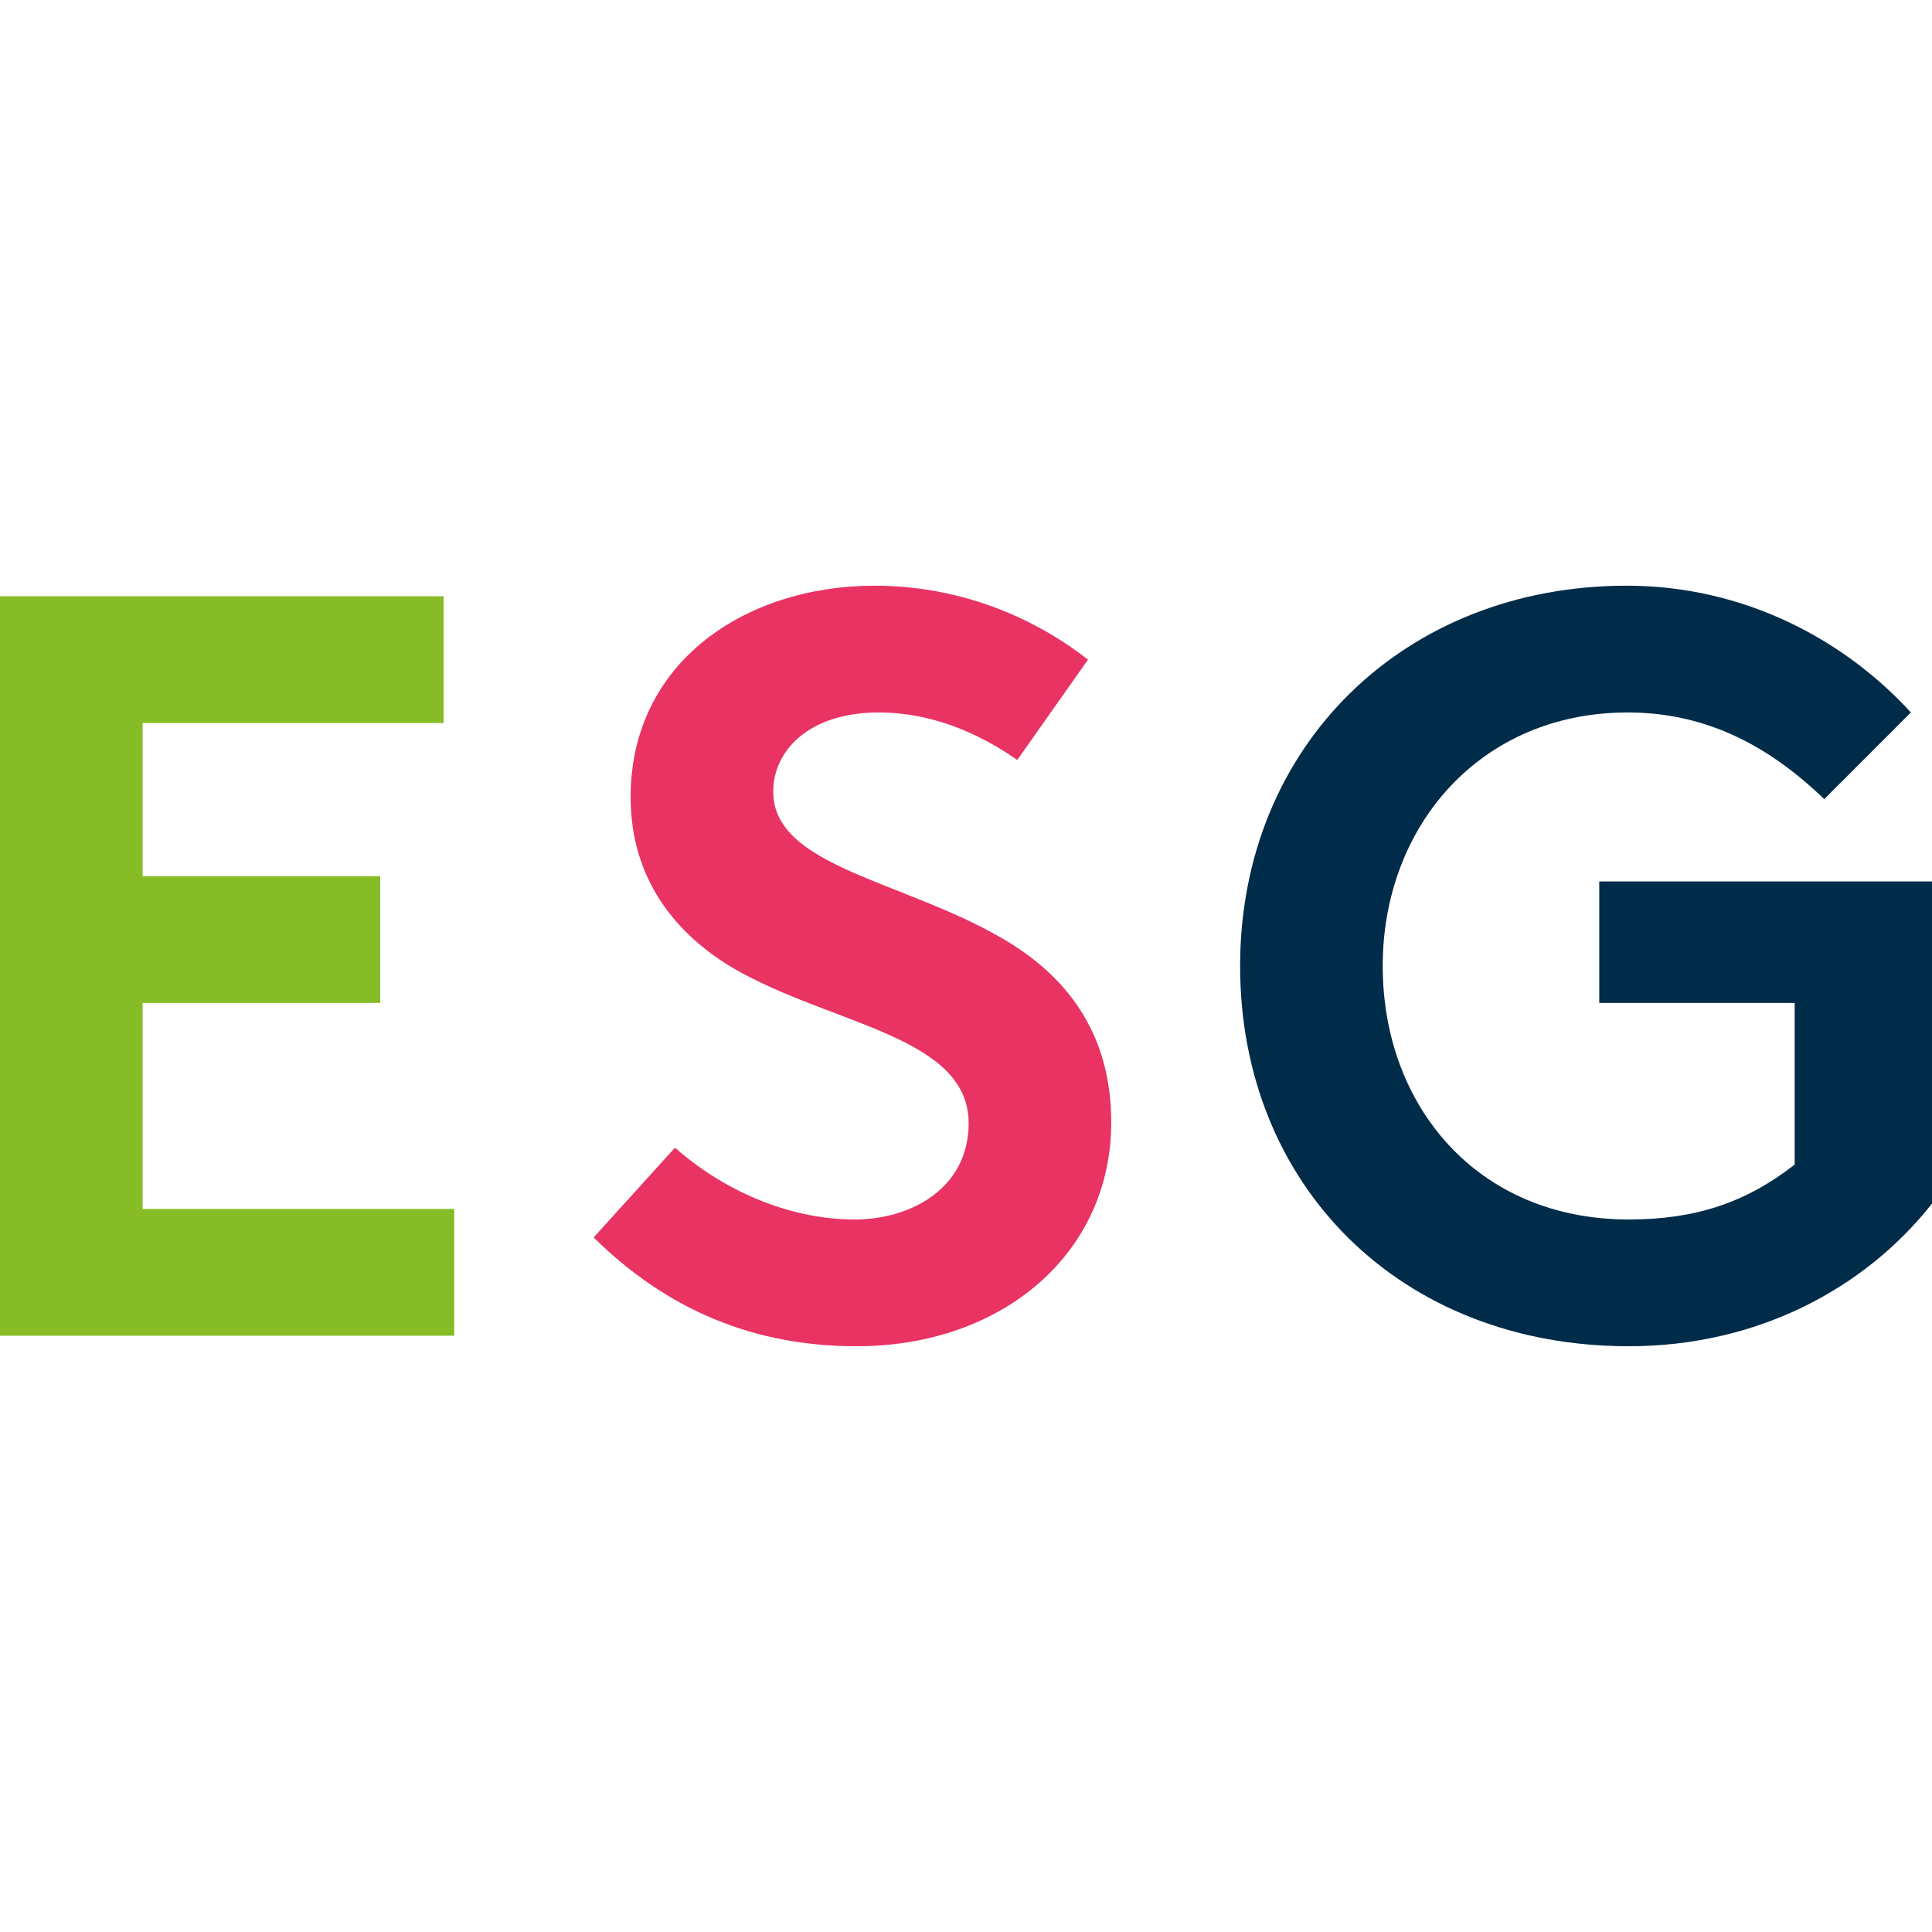 <svg id="Ebene_2" data-name="Ebene 2" xmlns="http://www.w3.org/2000/svg" viewBox="0 0 384.09 151.21" height="120" width="120">
  <defs>
    <style>.cls-1 { fill: #e83363; } .cls-1, .cls-2, .cls-3 { stroke-width: 0px; } .cls-2 { fill: #002b49; } .cls-3 {
      fill: #86bc25; }
    </style>
  </defs>
  <g id="Ebene_1-2" data-name="Ebene 1">
    <g>
      <path class="cls-3" d="M28.35,27.3v30.45h47.25v25.2H28.35v40.95h61.95v25.2H0V2.1h88.2v25.2H28.35Z"/>
      <path class="cls-1"
            d="M134.19,111.72c9.24,8.19,22.26,14.28,35.7,14.28,11.34,0,22.68-6.3,22.68-19.11,0-17.43-27.3-19.53-46.83-30.87-11.34-6.72-20.37-17.64-20.37-34.02C125.37,15.33,148.05,0,173.88,0c15.12,0,30.03,5.04,42.42,14.7l-14.07,19.95c-7.77-5.46-17.22-9.45-27.51-9.45-13.86,0-21,7.56-21,15.75,0,14.91,25.83,17.64,45.57,29.19,11.97,6.93,21.63,18.06,21.63,36.54,0,26.04-21.63,44.52-50.61,44.52-20.37,0-37.59-7.14-52.29-21.63l16.17-17.85Z"/>
      <path class="cls-2"
            d="M362.67,42.42c-10.29-9.87-22.68-17.22-39.06-17.22-29.4,0-48.72,22.68-48.72,50.4s18.69,50.4,48.93,50.4c13.23,0,23.31-3.36,32.97-10.92v-32.13h-38.85v-24.15h66.15v64.05c-13.44,17.01-34.86,28.35-60.27,28.35-45.36,0-77.28-31.92-77.28-75.6S279.09,0,323.4,0c23.31,0,43.26,10.71,56.49,25.2l-17.22,17.22Z"/>
    </g>
  </g>
</svg>
